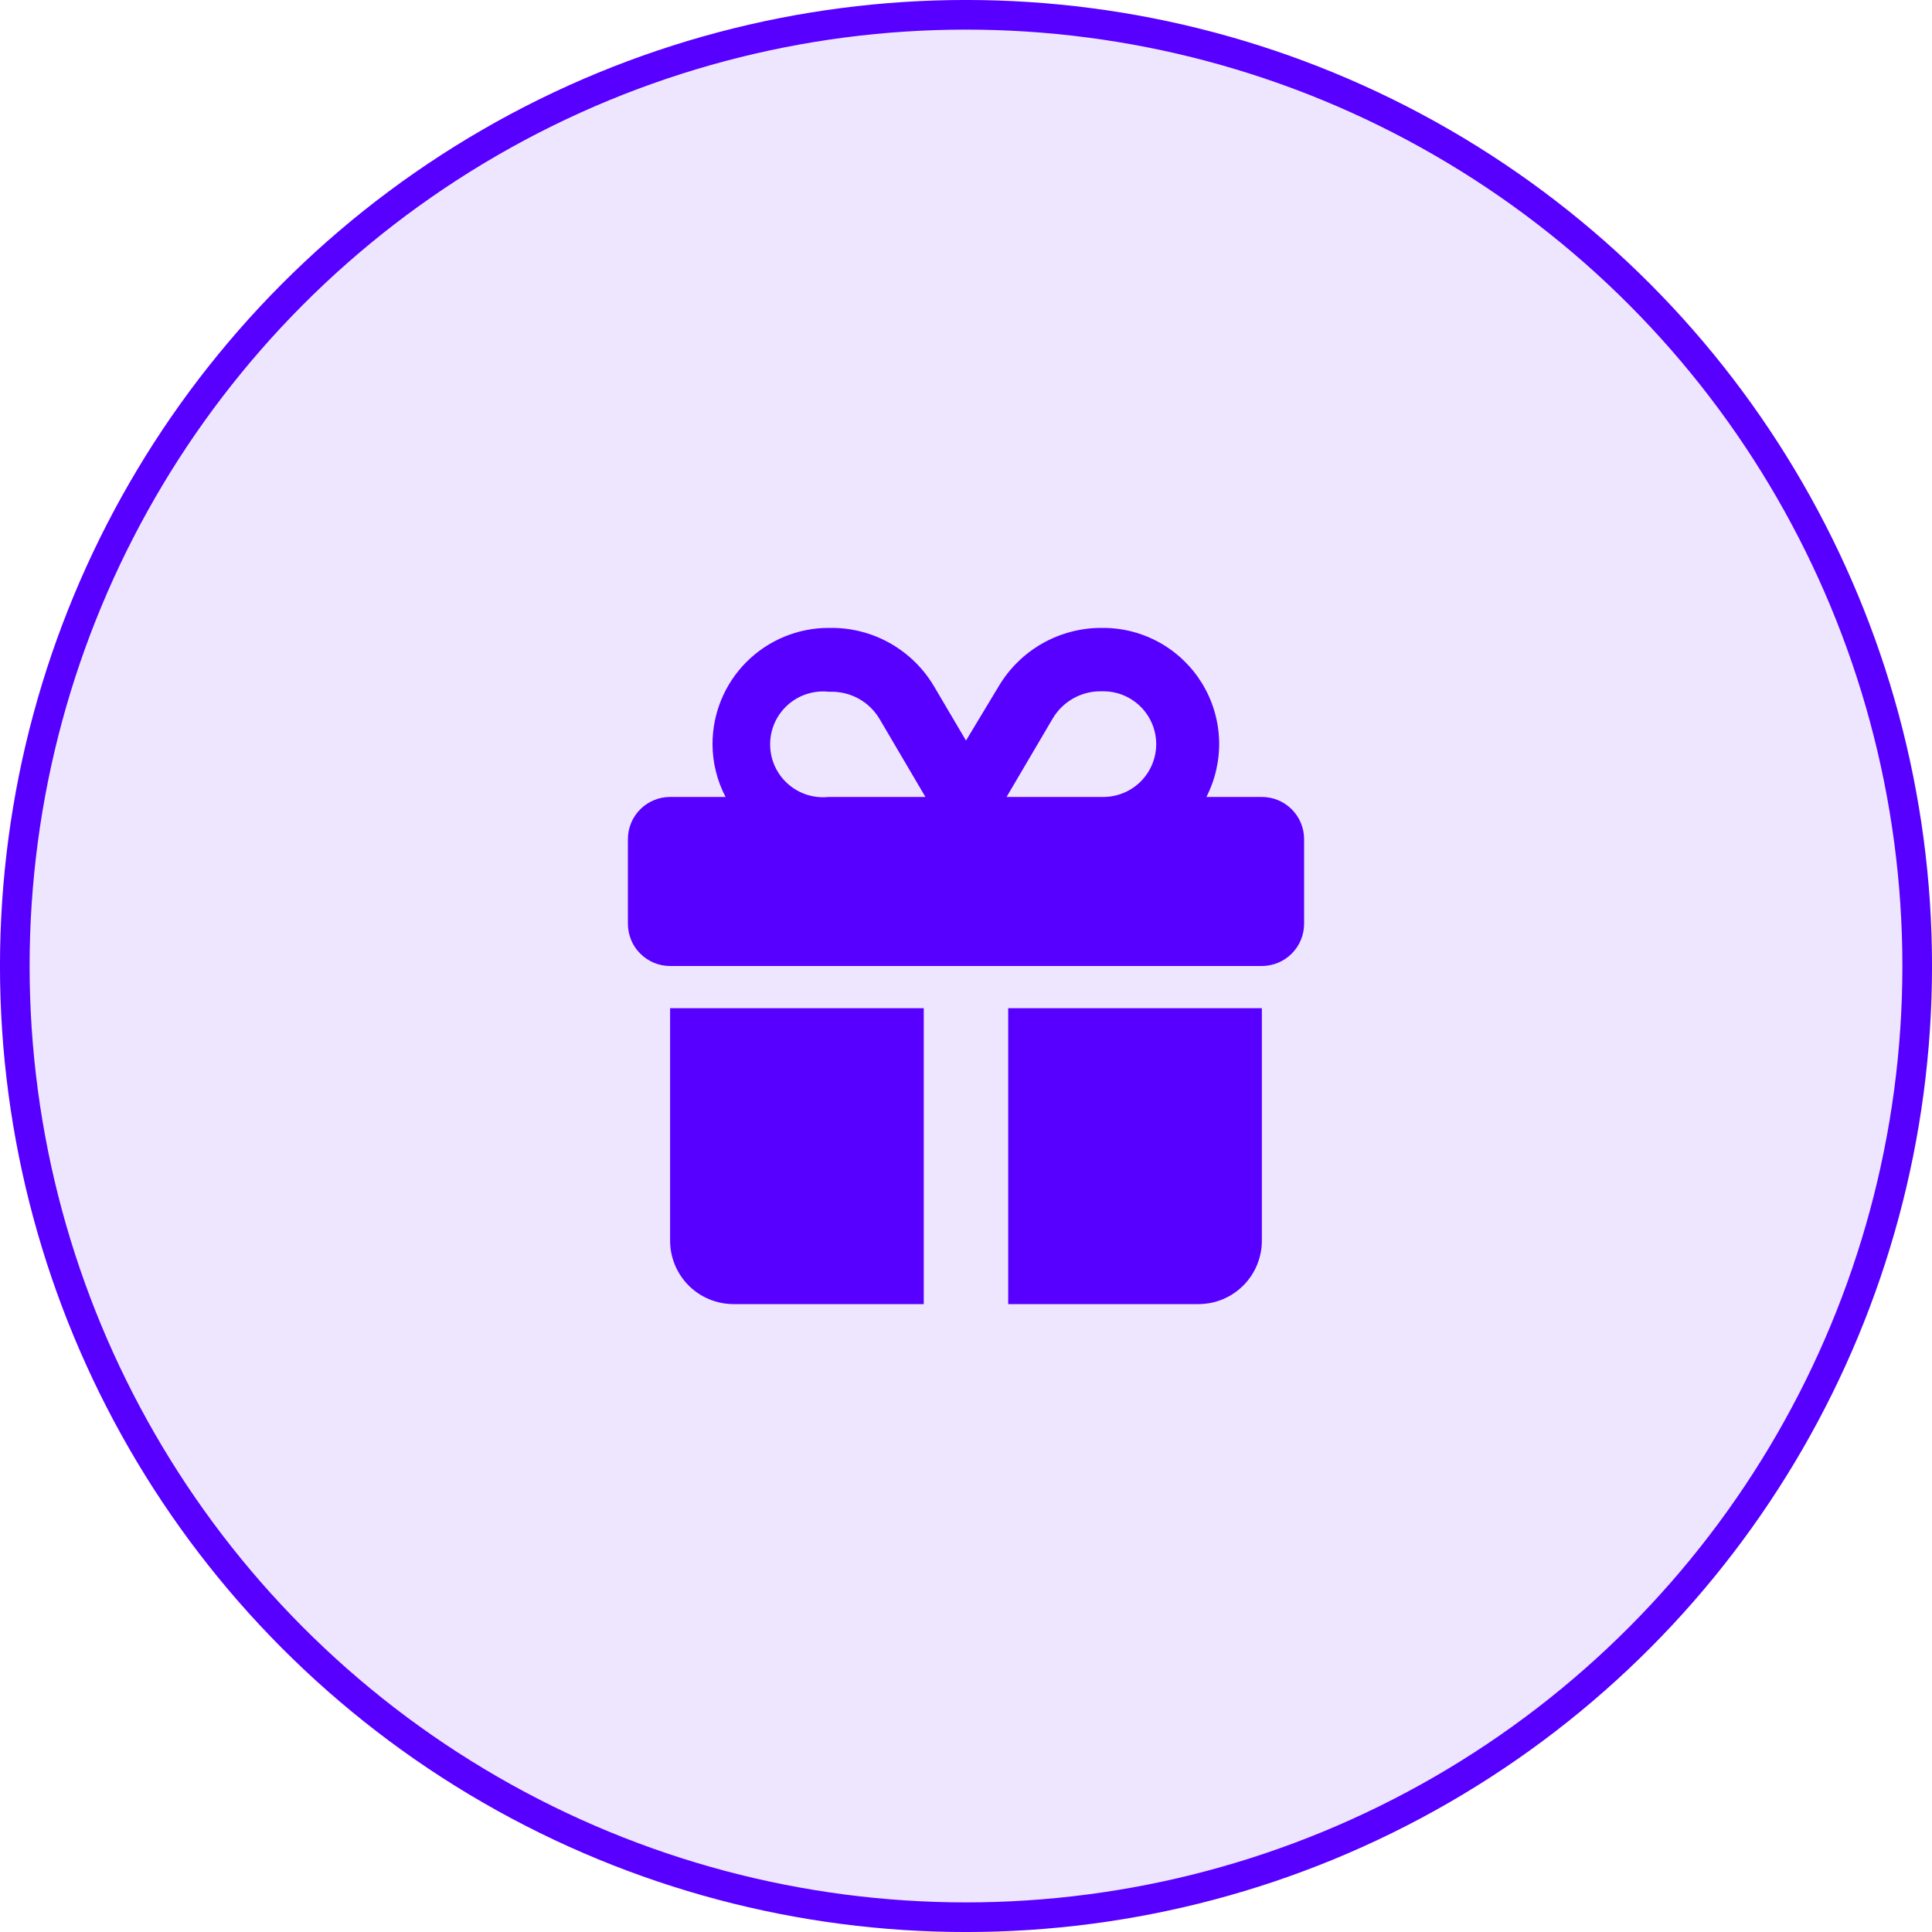 <?xml version="1.0" encoding="UTF-8"?> <svg xmlns="http://www.w3.org/2000/svg" width="44" height="44" viewBox="0 0 44 44" fill="none"><circle cx="22" cy="22" r="21.663" fill="#5700FF" fill-opacity="0.1" stroke="#5700FF" stroke-width="0.675"></circle><path d="M20.029 16.37L21.076 18.15H18.872C18.704 18.168 18.534 18.15 18.373 18.098C18.212 18.046 18.064 17.961 17.939 17.848C17.813 17.735 17.712 17.597 17.643 17.442C17.575 17.288 17.539 17.121 17.539 16.952C17.539 16.783 17.575 16.616 17.643 16.462C17.712 16.307 17.813 16.169 17.939 16.056C18.064 15.943 18.212 15.858 18.373 15.806C18.534 15.754 18.704 15.736 18.872 15.754H18.937C19.157 15.753 19.373 15.809 19.565 15.917C19.756 16.025 19.916 16.181 20.029 16.37ZM16.227 16.945C16.228 17.365 16.33 17.778 16.524 18.15H15.261C15.006 18.15 14.762 18.251 14.582 18.431C14.401 18.612 14.3 18.856 14.3 19.111V21.038C14.3 21.164 14.325 21.29 14.373 21.406C14.421 21.523 14.492 21.629 14.582 21.718C14.671 21.807 14.777 21.878 14.893 21.927C15.01 21.975 15.135 22 15.261 22H28.738C28.993 22 29.238 21.898 29.418 21.718C29.599 21.538 29.7 21.293 29.7 21.038V19.111C29.7 18.856 29.599 18.612 29.418 18.431C29.238 18.251 28.993 18.15 28.738 18.15H27.475C27.681 17.747 27.781 17.298 27.764 16.846C27.747 16.394 27.614 15.954 27.379 15.568C27.143 15.182 26.813 14.862 26.419 14.64C26.024 14.418 25.58 14.301 25.128 14.3H25.08C24.608 14.3 24.144 14.423 23.734 14.657C23.324 14.891 22.982 15.228 22.742 15.634L22 16.866L21.274 15.634C21.035 15.228 20.693 14.891 20.283 14.656C19.873 14.422 19.409 14.299 18.937 14.3H18.872C18.17 14.3 17.497 14.579 17.001 15.075C16.505 15.571 16.227 16.244 16.227 16.945ZM26.332 16.945C26.332 17.265 26.205 17.571 25.98 17.797C25.754 18.023 25.447 18.15 25.128 18.15H22.924L23.971 16.37C24.084 16.177 24.245 16.017 24.44 15.907C24.635 15.797 24.856 15.74 25.08 15.744H25.145C25.461 15.748 25.762 15.877 25.984 16.102C26.206 16.326 26.331 16.629 26.332 16.945ZM15.261 22.961V28.256C15.261 28.639 15.414 29.006 15.684 29.277C15.955 29.548 16.323 29.7 16.706 29.7H21.038V22.961H15.261ZM22.961 29.7H27.294C27.677 29.7 28.044 29.548 28.315 29.277C28.586 29.006 28.738 28.639 28.738 28.256V22.961H22.961V29.7Z" fill="#5700FF"></path></svg> 